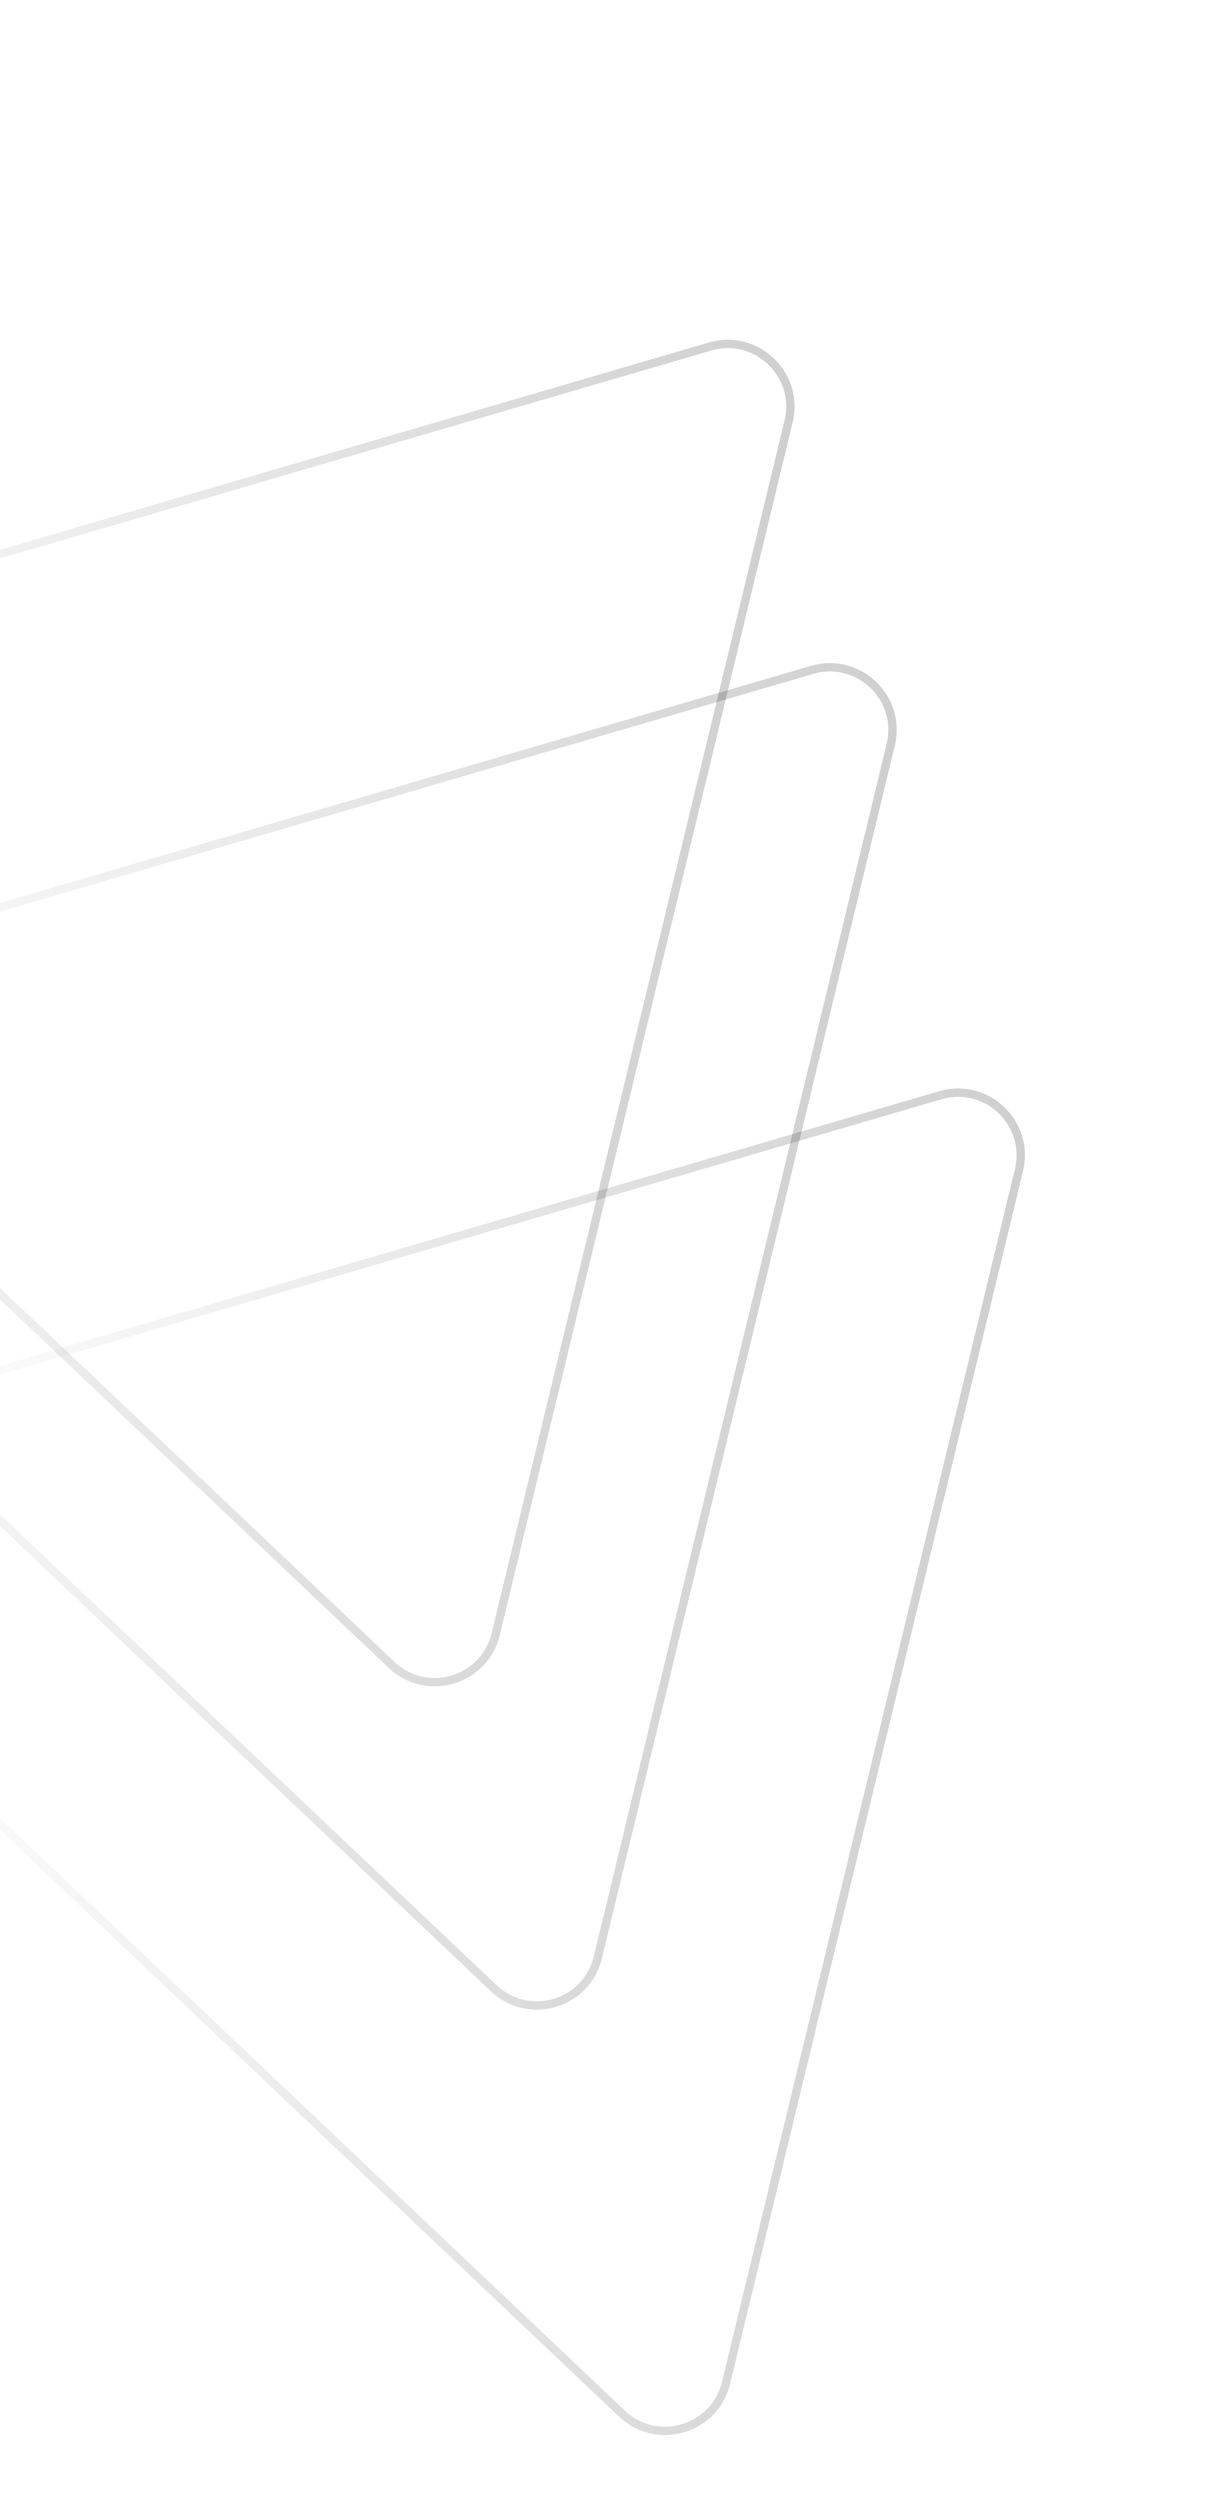 <svg width="145" height="299" viewBox="0 0 145 299" fill="none" xmlns="http://www.w3.org/2000/svg">
<path d="M74.414 288.664C78.6 292.63 85.509 290.586 86.863 284.981L121.902 139.945C123.256 134.34 118.042 129.368 112.508 130.986L-31.247 173.006C-36.803 174.63 -38.503 181.668 -34.302 185.649L74.414 288.664Z" stroke="url(#paint0_linear_538_37979)" stroke-opacity="0.3"/>
<path d="M59.074 237.789C63.26 241.755 70.169 239.711 71.523 234.106L106.562 89.07C107.916 83.465 102.702 78.493 97.168 80.111L-46.587 122.131C-52.142 123.755 -53.843 130.793 -49.642 134.774L59.074 237.789Z" stroke="url(#paint1_linear_538_37979)" stroke-opacity="0.3"/>
<path d="M46.856 199.121C51.041 203.087 57.95 201.043 59.304 195.438L94.343 50.402C95.697 44.797 90.484 39.825 84.949 41.443L-58.806 83.463C-64.361 85.087 -66.061 92.125 -61.86 96.106L46.856 199.121Z" stroke="url(#paint2_linear_538_37979)" stroke-opacity="0.3"/>
<defs>
<linearGradient id="paint0_linear_538_37979" x1="199.802" y1="173.858" x2="-13.42" y2="161.092" gradientUnits="userSpaceOnUse">
<stop/>
<stop offset="1" stop-opacity="0"/>
</linearGradient>
<linearGradient id="paint1_linear_538_37979" x1="184.463" y1="122.983" x2="-28.76" y2="110.217" gradientUnits="userSpaceOnUse">
<stop/>
<stop offset="1" stop-opacity="0"/>
</linearGradient>
<linearGradient id="paint2_linear_538_37979" x1="172.244" y1="84.315" x2="-40.978" y2="71.549" gradientUnits="userSpaceOnUse">
<stop/>
<stop offset="1" stop-opacity="0"/>
</linearGradient>
</defs>
</svg>
